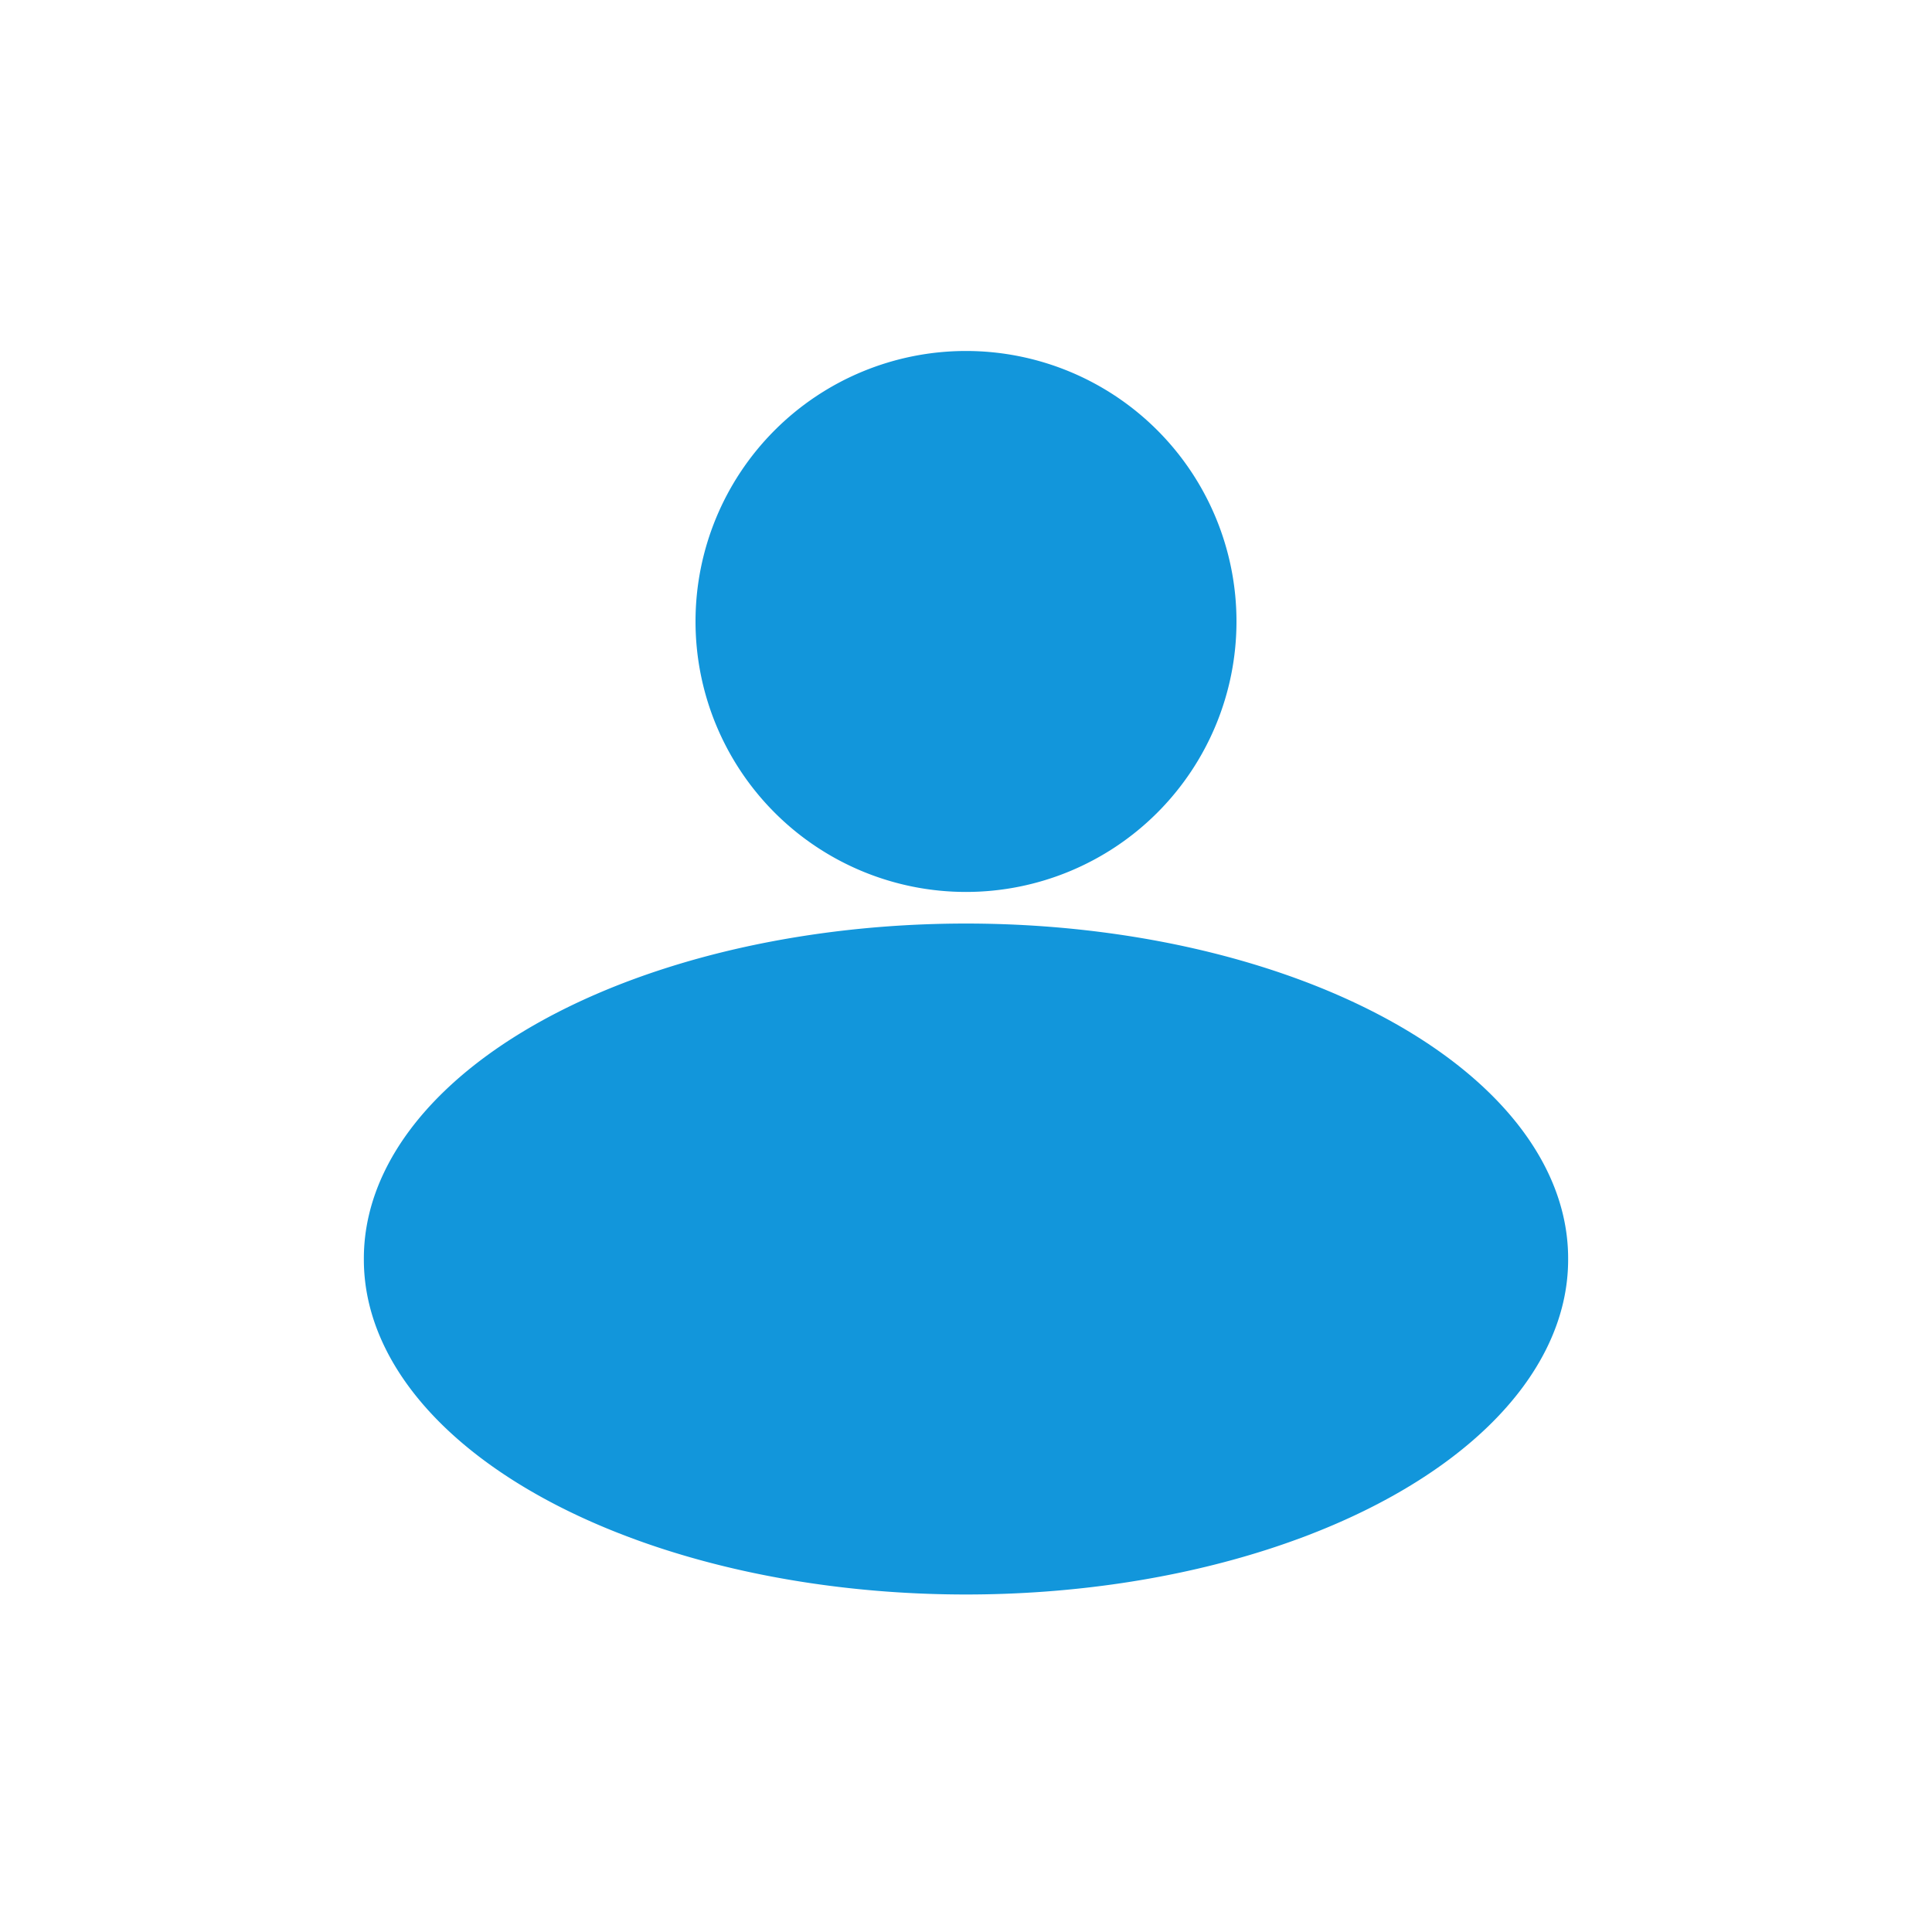 <?xml version="1.0" standalone="no"?><!DOCTYPE svg PUBLIC "-//W3C//DTD SVG 1.1//EN" "http://www.w3.org/Graphics/SVG/1.1/DTD/svg11.dtd"><svg class="icon" width="200px" height="200.00px" viewBox="0 0 1024 1024" version="1.1" xmlns="http://www.w3.org/2000/svg"><path fill="#1296db" d="M512 329.387m-143.36 0a143.36 143.36 0 1 0 286.72 0 143.36 143.36 0 1 0-286.72 0ZM192.853 667.307a319.147 177.493 0 1 0 638.293 0 319.147 177.493 0 1 0-638.293 0Z" /></svg>